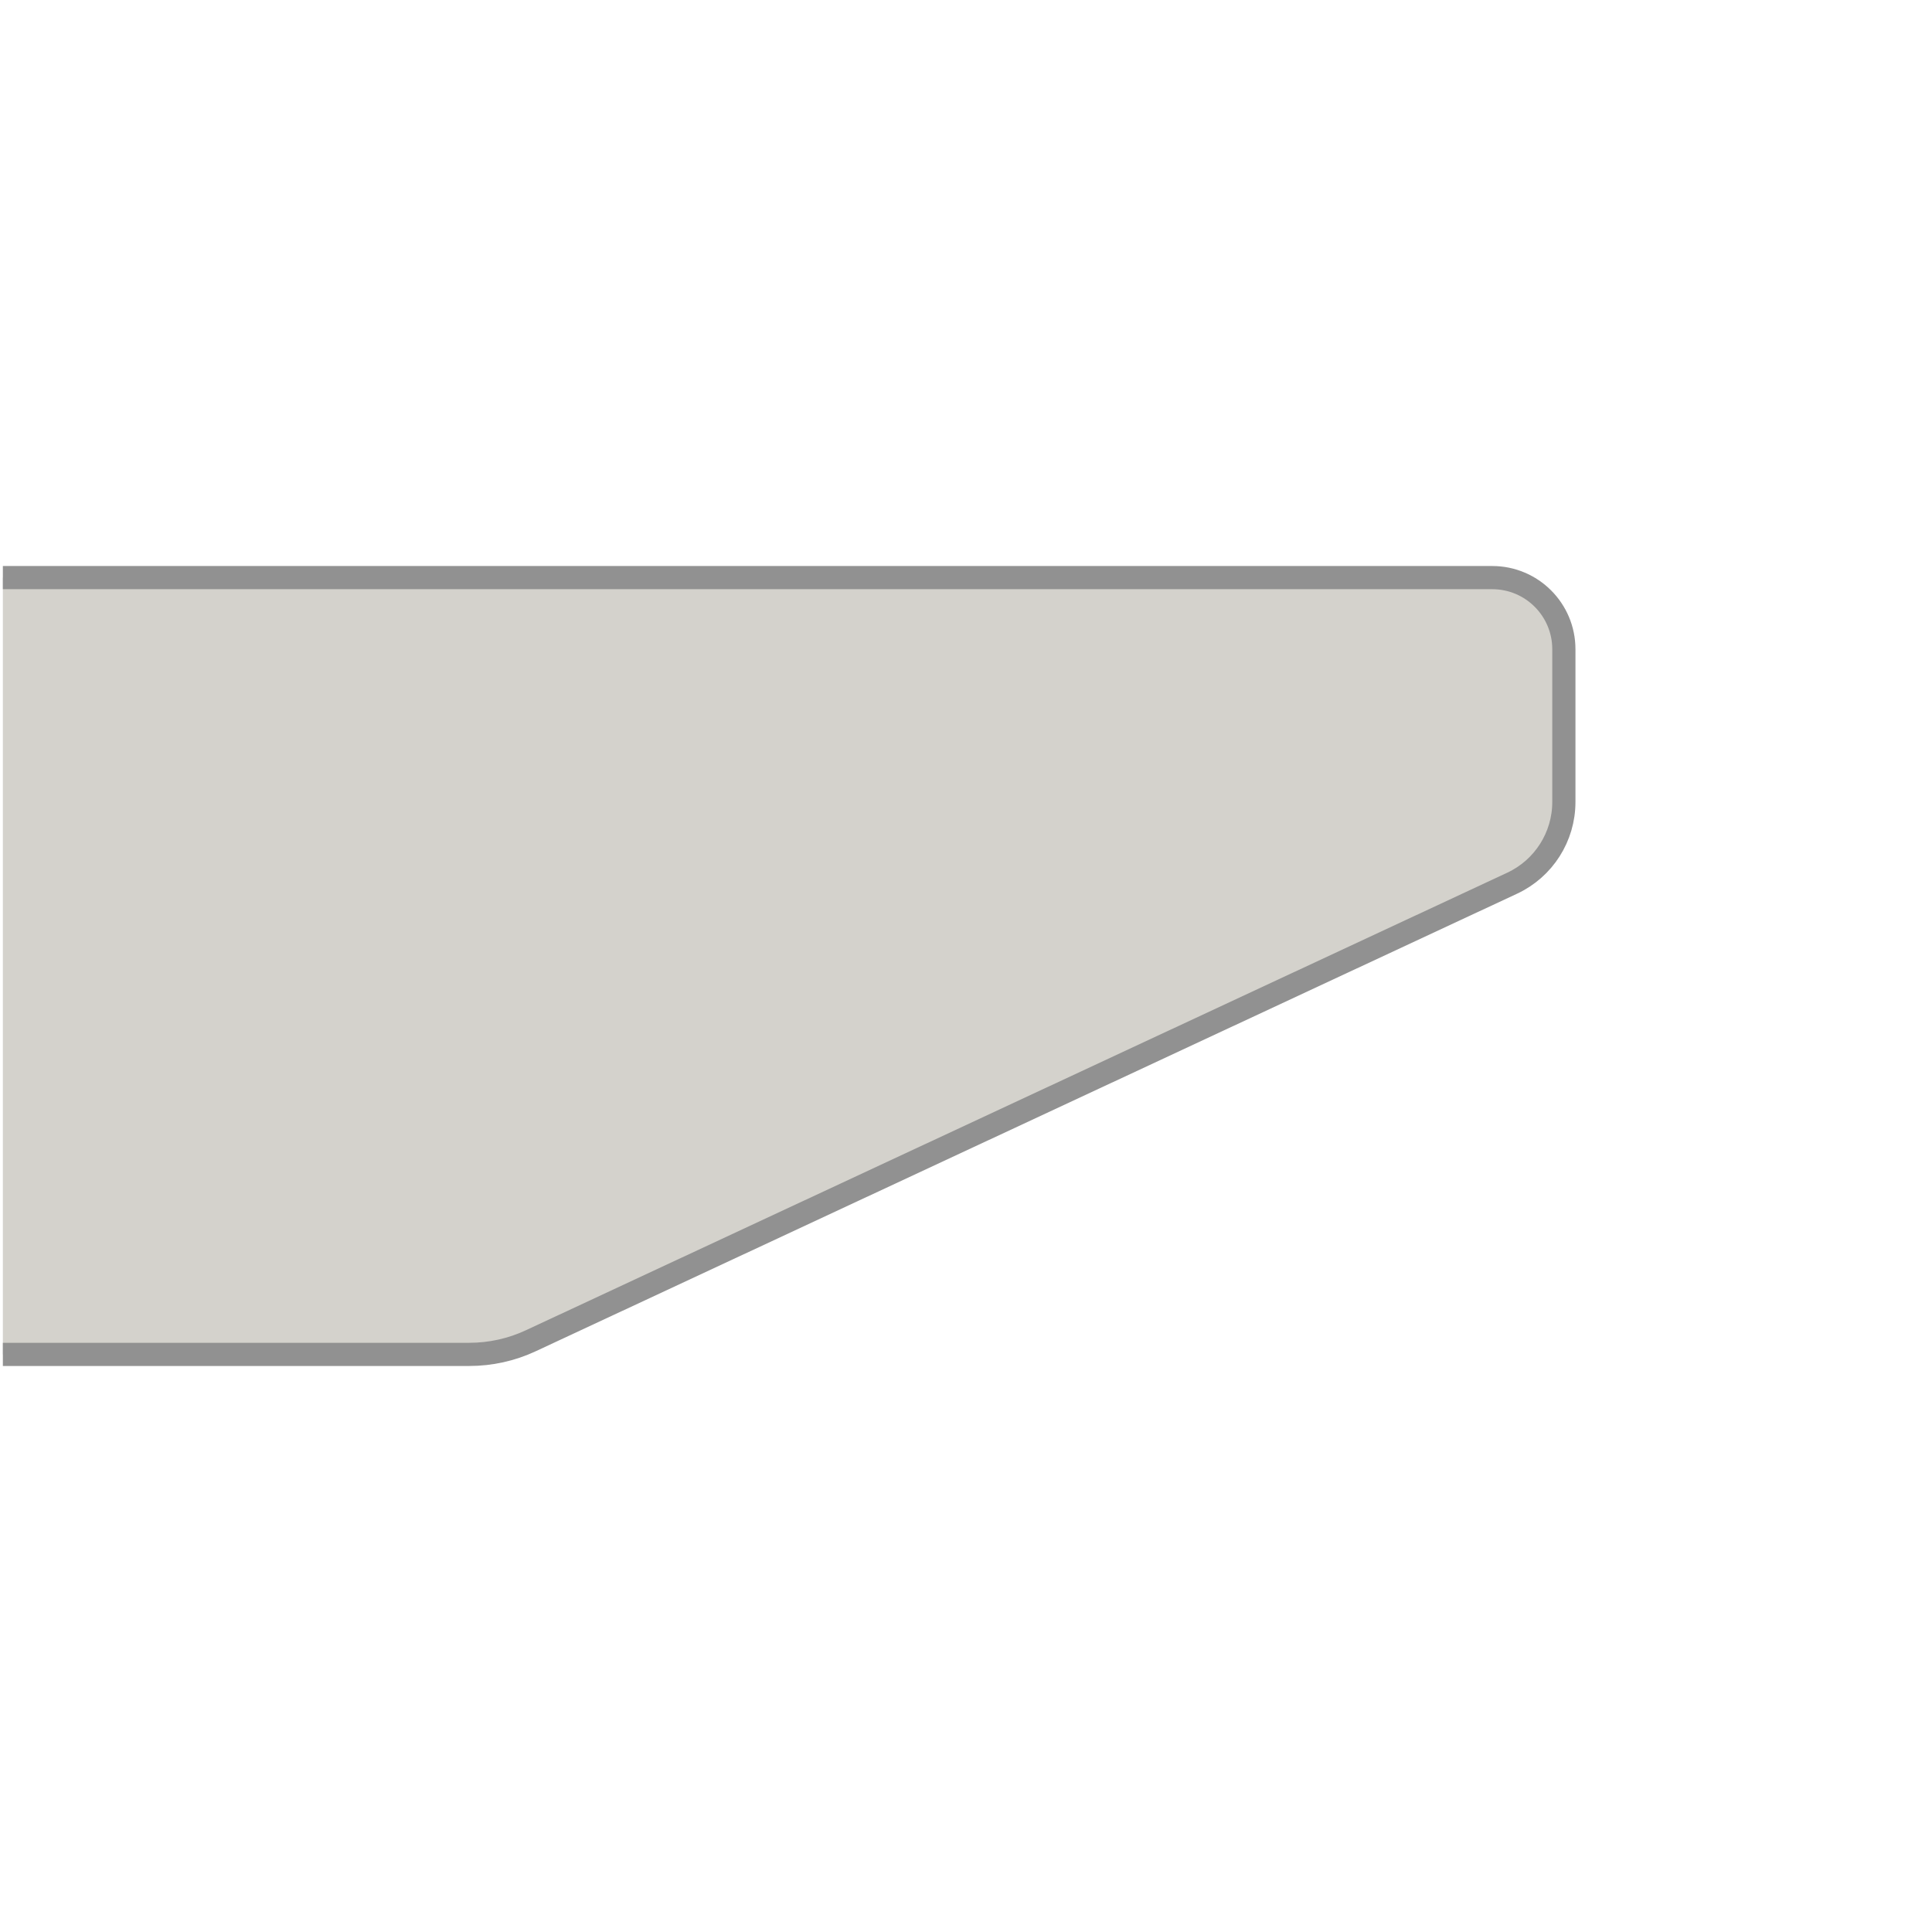 <svg viewBox="0 0 1000 1000" xmlns="http://www.w3.org/2000/svg" data-name="Layer 1" id="Layer_1">
  <defs>
    <style>
      .cls-1 {
        fill: #fff;
      }

      .cls-2 {
        fill: #d4d2cc;
        stroke: #919191;
        stroke-miterlimit: 10;
        stroke-width: 12px;
      }
    </style>
  </defs>
  <rect height="1000" width="1000" class="cls-1"></rect>
  <path d="M1.48,298.97h770.92c20.46,0,37.05,16.59,37.05,37.05v79.1c0,18.02-10.44,34.41-26.77,42.03l-507.95,236.83c-9.96,4.65-20.83,7.05-31.82,7.05H1.48" class="cls-2"></path>
</svg>
